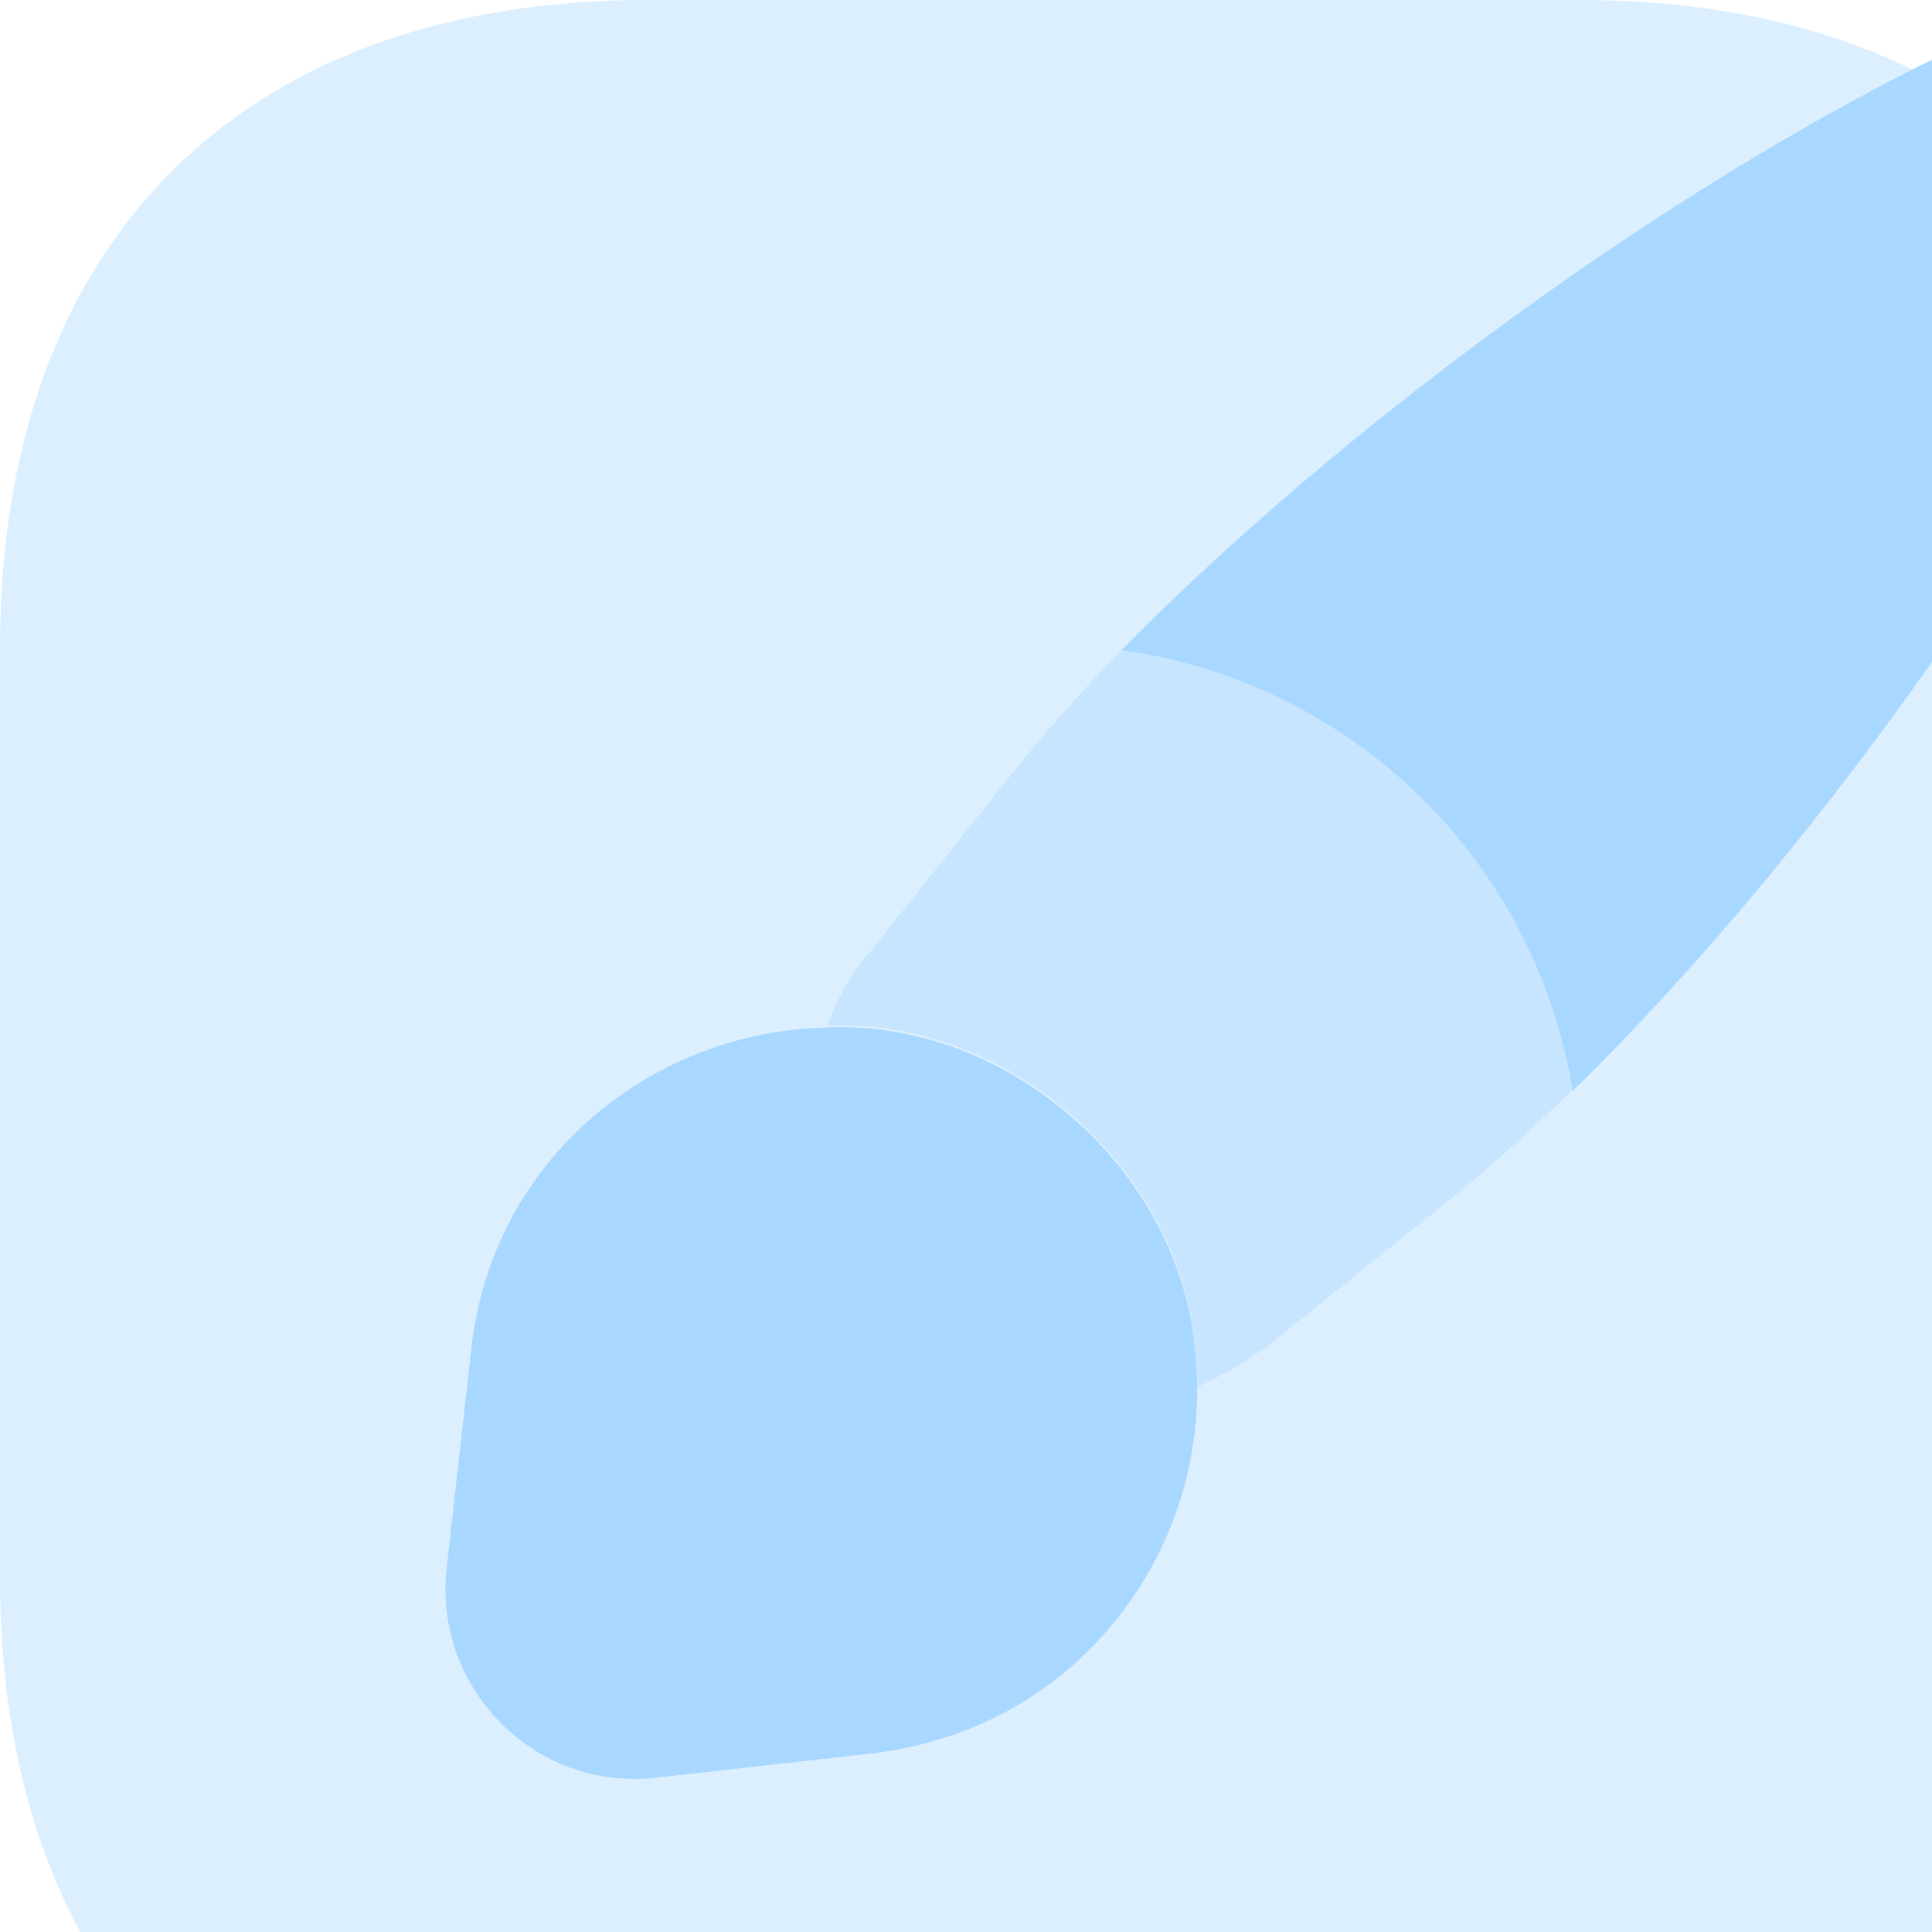 <svg width="105" height="105" viewBox="0 0 105 105" fill="none" xmlns="http://www.w3.org/2000/svg">
<rect x="0" y="0" width="105" height="105" fill="#333333" stroke="none"/>
<g clip-path="url(#clip0_129_16452)">
<rect width="105" height="105" fill="white"/>
<path opacity="0.4" d="M85.892 0.001H35.168C13.135 0.001 0 13.13 0 35.151V85.789C0 107.872 13.135 121 35.168 121H85.832C107.865 121 121 107.872 121 85.85V35.151C121.06 13.13 107.925 0.001 85.892 0.001Z" fill="#A8D8FF"/>
<path d="M120.031 9.379C113.676 25.169 99.269 45.799 85.469 59.291C83.471 46.828 73.544 37.087 60.954 35.333C74.513 21.539 95.275 6.898 111.133 0.485C113.918 -0.604 116.763 0.243 118.458 1.998C120.334 3.813 121.181 6.596 120.031 9.379Z" fill="#A8D8FF"/>
<path opacity="0.4" d="M85.469 59.23C83.047 61.59 80.626 63.768 78.326 65.583L68.823 73.206C67.612 74.052 66.402 74.778 65.07 75.383C65.07 74.476 64.949 73.569 64.888 72.6C64.344 68.608 62.528 64.796 59.259 61.529C55.93 58.262 51.935 56.387 47.879 55.842C46.911 55.721 45.882 55.721 44.974 55.721C45.519 54.209 46.306 52.817 47.335 51.668L54.901 42.169C56.717 39.87 58.775 37.571 61.014 35.273C73.544 37.027 83.532 46.828 85.469 59.23Z" fill="#A8D8FF"/>
<path d="M65.07 75.444C65.07 80.768 63.012 85.85 59.199 89.661C56.233 92.626 52.298 94.683 47.456 95.288L35.592 96.619C29.115 97.345 23.546 91.779 24.273 85.245L25.604 73.387C26.754 62.8 35.592 56.024 44.974 55.842C45.882 55.782 46.911 55.842 47.879 55.963C51.995 56.508 55.93 58.383 59.259 61.65C62.467 64.857 64.344 68.729 64.888 72.722C64.949 73.629 65.07 74.537 65.07 75.444Z" fill="#A8D8FF"/>
</g>
<defs>
<clipPath id="clip0_129_16452">
<rect width="105" height="105" fill="white"/>
</clipPath>
</defs>
</svg>
